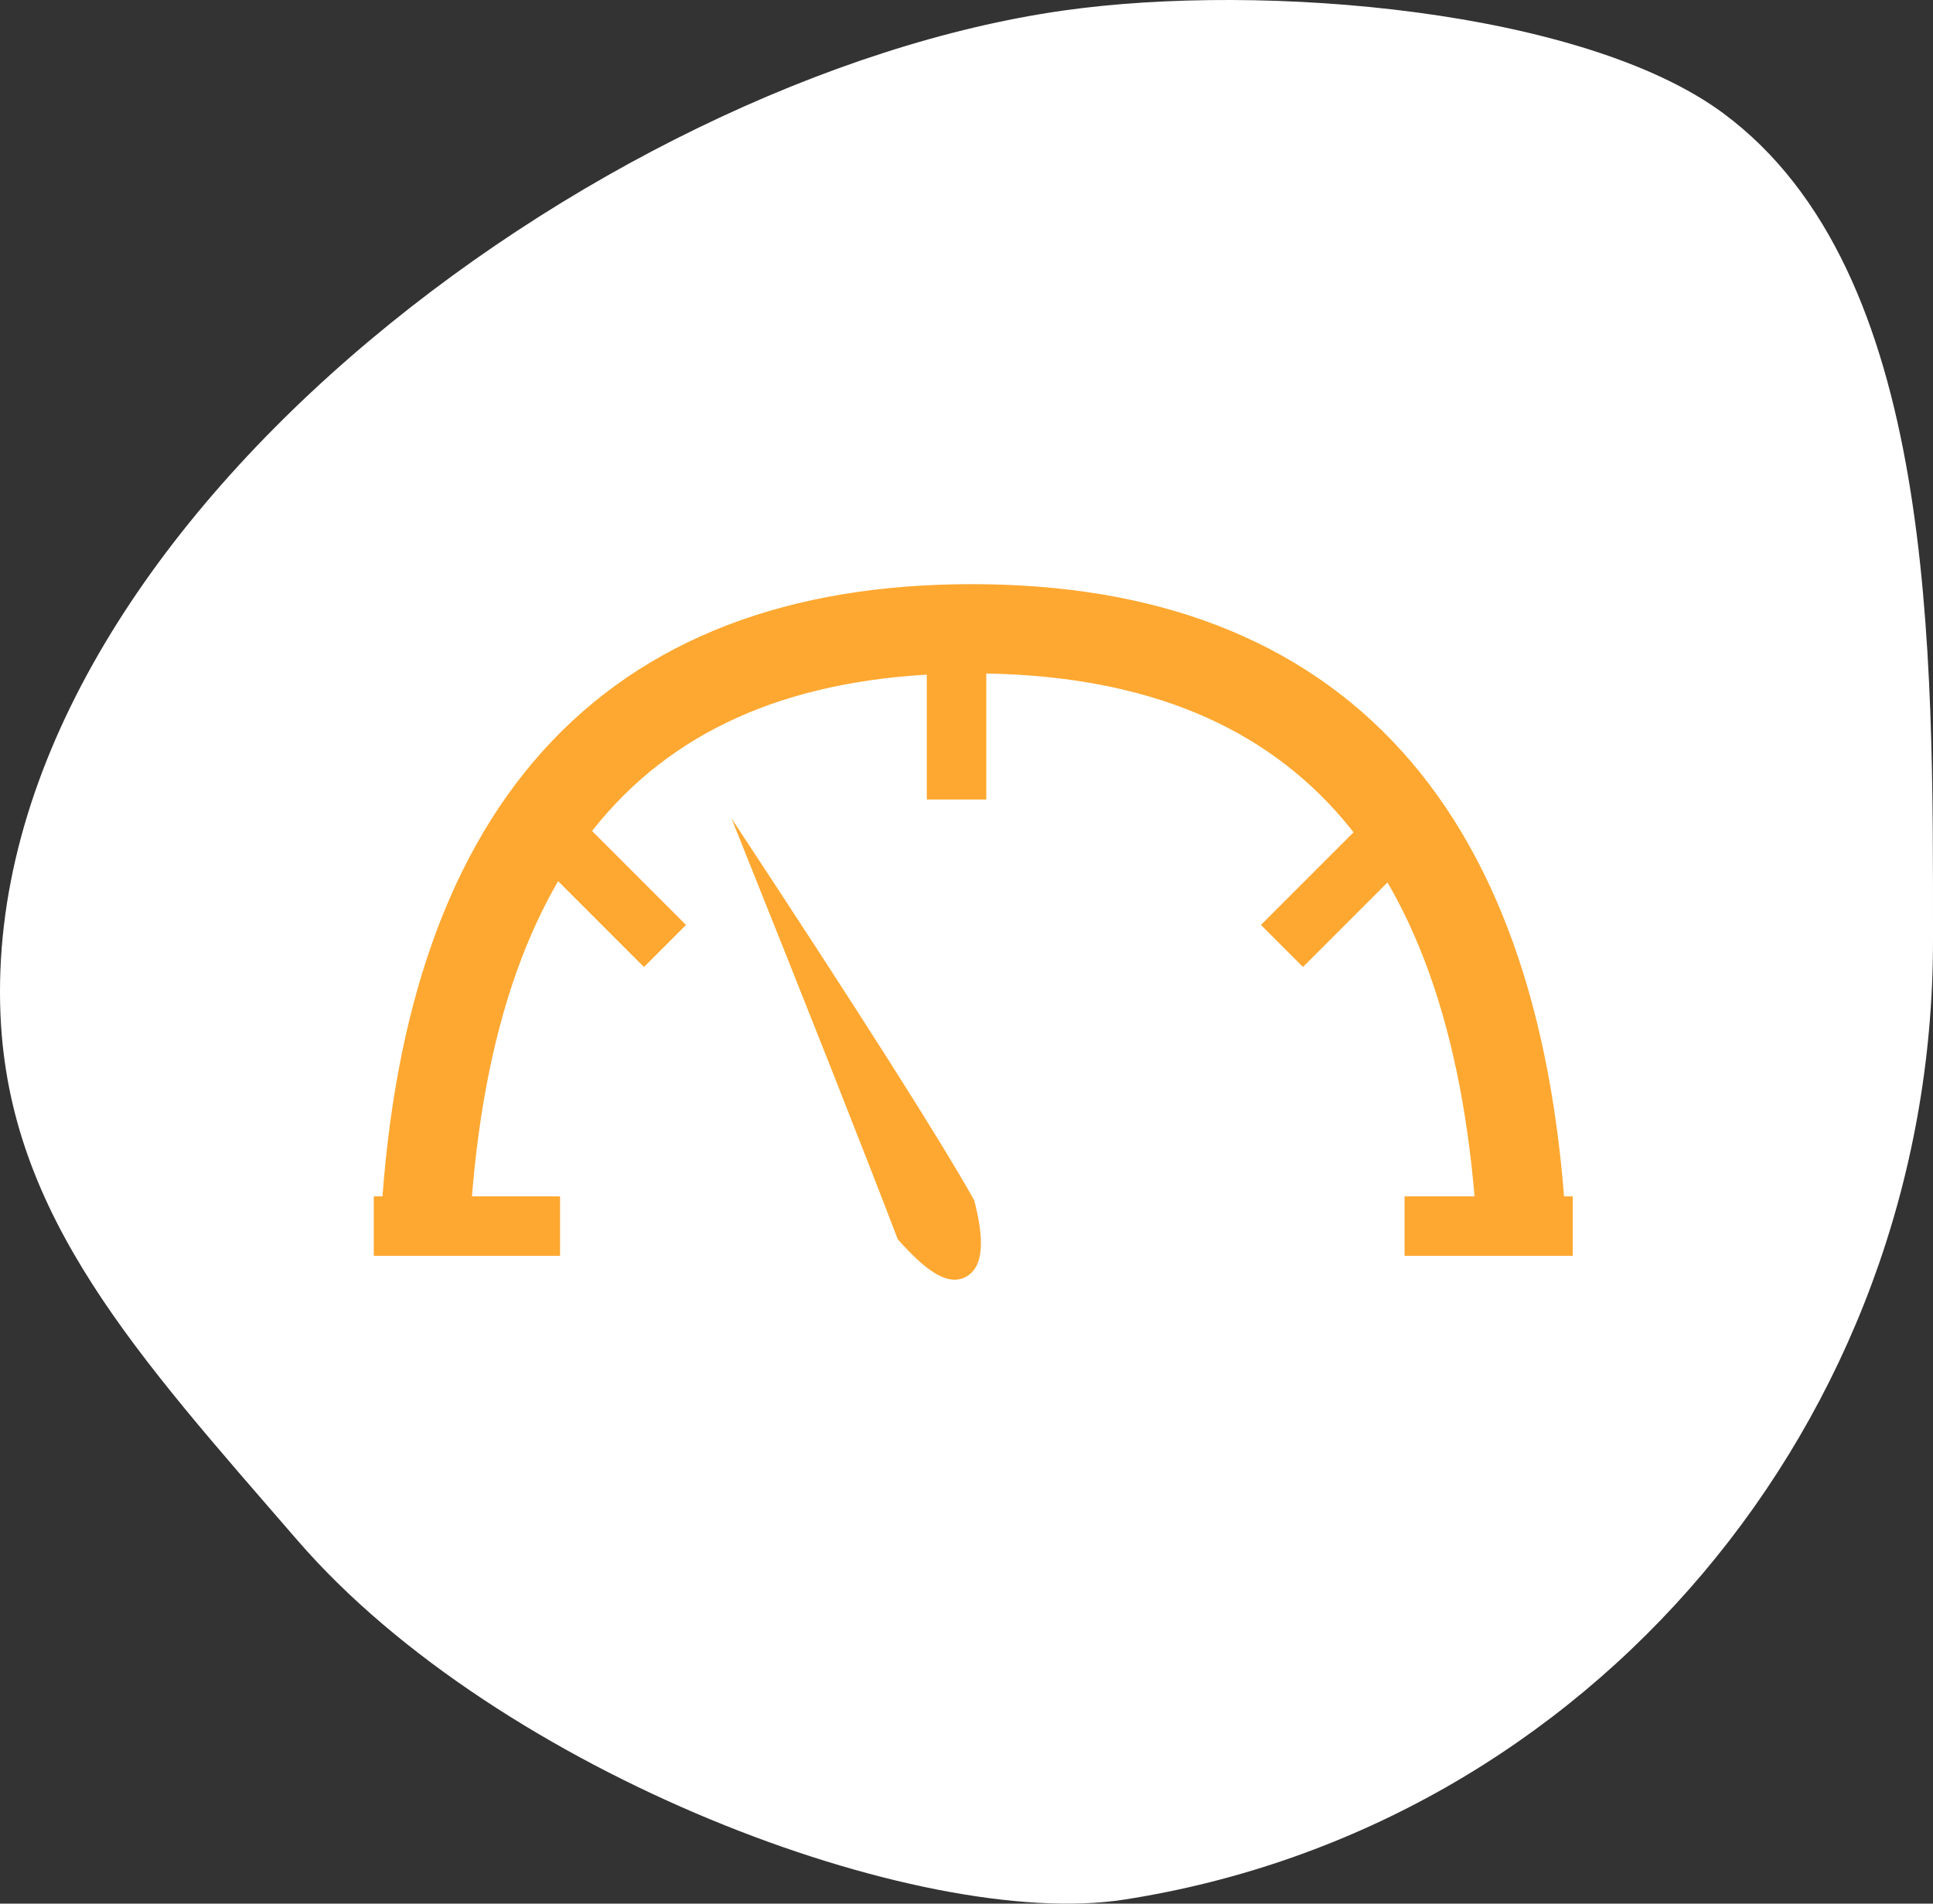 <?xml version="1.0" encoding="UTF-8"?>
<svg width="65px" height="64px" viewBox="0 0 65 64" version="1.1" xmlns="http://www.w3.org/2000/svg" xmlns:xlink="http://www.w3.org/1999/xlink">
    <rect x="0" y="0" width="65" height="64" fill="#333333" stroke="none"/>
    <!-- Generator: Sketch 52.2 (67145) - http://www.bohemiancoding.com/sketch -->
    <title>Group 90</title>
    <desc>Created with Sketch.</desc>
    <g id="Web-Version" stroke="none" stroke-width="1" fill="none" fill-rule="evenodd">
        <g id="Our-platform" transform="translate(-469, -1525)" fill-rule="nonzero">
            <g id="Group-90" transform="translate(469, 1525)">
                <g id="Group-46-Copy-5" fill="#FFFFFF">
                    <path d="M27.197,63.864 C34.052,64.929 48.212,59.623 54.99,51.794 C60.375,45.575 64.692,40.902 64.983,34.131 C65.679,17.968 44.865,2.574 29.253,0.356 C22.472,-0.607 11.747,0.331 7.051,3.809 C-0.133,9.129 0,21.846 0,31.629 C0,47.806 11.59,61.441 27.197,63.864 Z" id="Oval" transform="translate(32.5, 32) scale(-1, 1) translate(-32.5, -32) "></path>
                </g>
                <g id="Group-2" transform="translate(12, 20)">
                    <path d="M2.278,21.639 C2.915,7.972 9.049,1.139 20.681,1.139 C32.312,1.139 38.48,7.972 39.184,21.639" id="Path-21" stroke="#FEA831" stroke-width="3"></path>
                    <path d="M0.569,21.221 L6.833,21.221" id="Path-23" stroke="#FEA831" stroke-width="2"></path>
                    <path d="M35.23,21.221 L40.886,21.221" id="Path-23-Copy" stroke="#FEA831" stroke-width="2"></path>
                    <path d="M30.263,9.763 L36.034,9.763" id="Path-23-Copy-2" stroke="#FEA831" stroke-width="2" transform="translate(33.148, 9.763) rotate(-45) translate(-33.148, -9.763) "></path>
                    <path d="M5.435,9.763 L11.206,9.763" id="Path-23-Copy-3" stroke="#FEA831" stroke-width="2" transform="translate(8.321, 9.763) scale(-1, 1) rotate(-45) translate(-8.321, -9.763) "></path>
                    <path d="M17.28,3.993 L23.05,3.993" id="Path-23-Copy-4" stroke="#FEA831" stroke-width="2" transform="translate(20.165, 3.993) scale(-1, 1) rotate(-90) translate(-20.165, -3.993) "></path>
                    <path d="M16.527,6.57 C15.896,13.579 15.415,18.628 15.084,21.718 C15.407,22.943 15.806,23.882 16.527,23.882 C17.248,23.882 17.678,23.039 17.97,21.718 C17.88,19.394 17.399,14.345 16.527,6.57 Z" id="Path-24" fill="#FEA831" transform="translate(16.527, 15.226) rotate(-27) translate(-16.527, -15.226) "></path>
                </g>
            </g>
        </g>
    </g>
</svg>